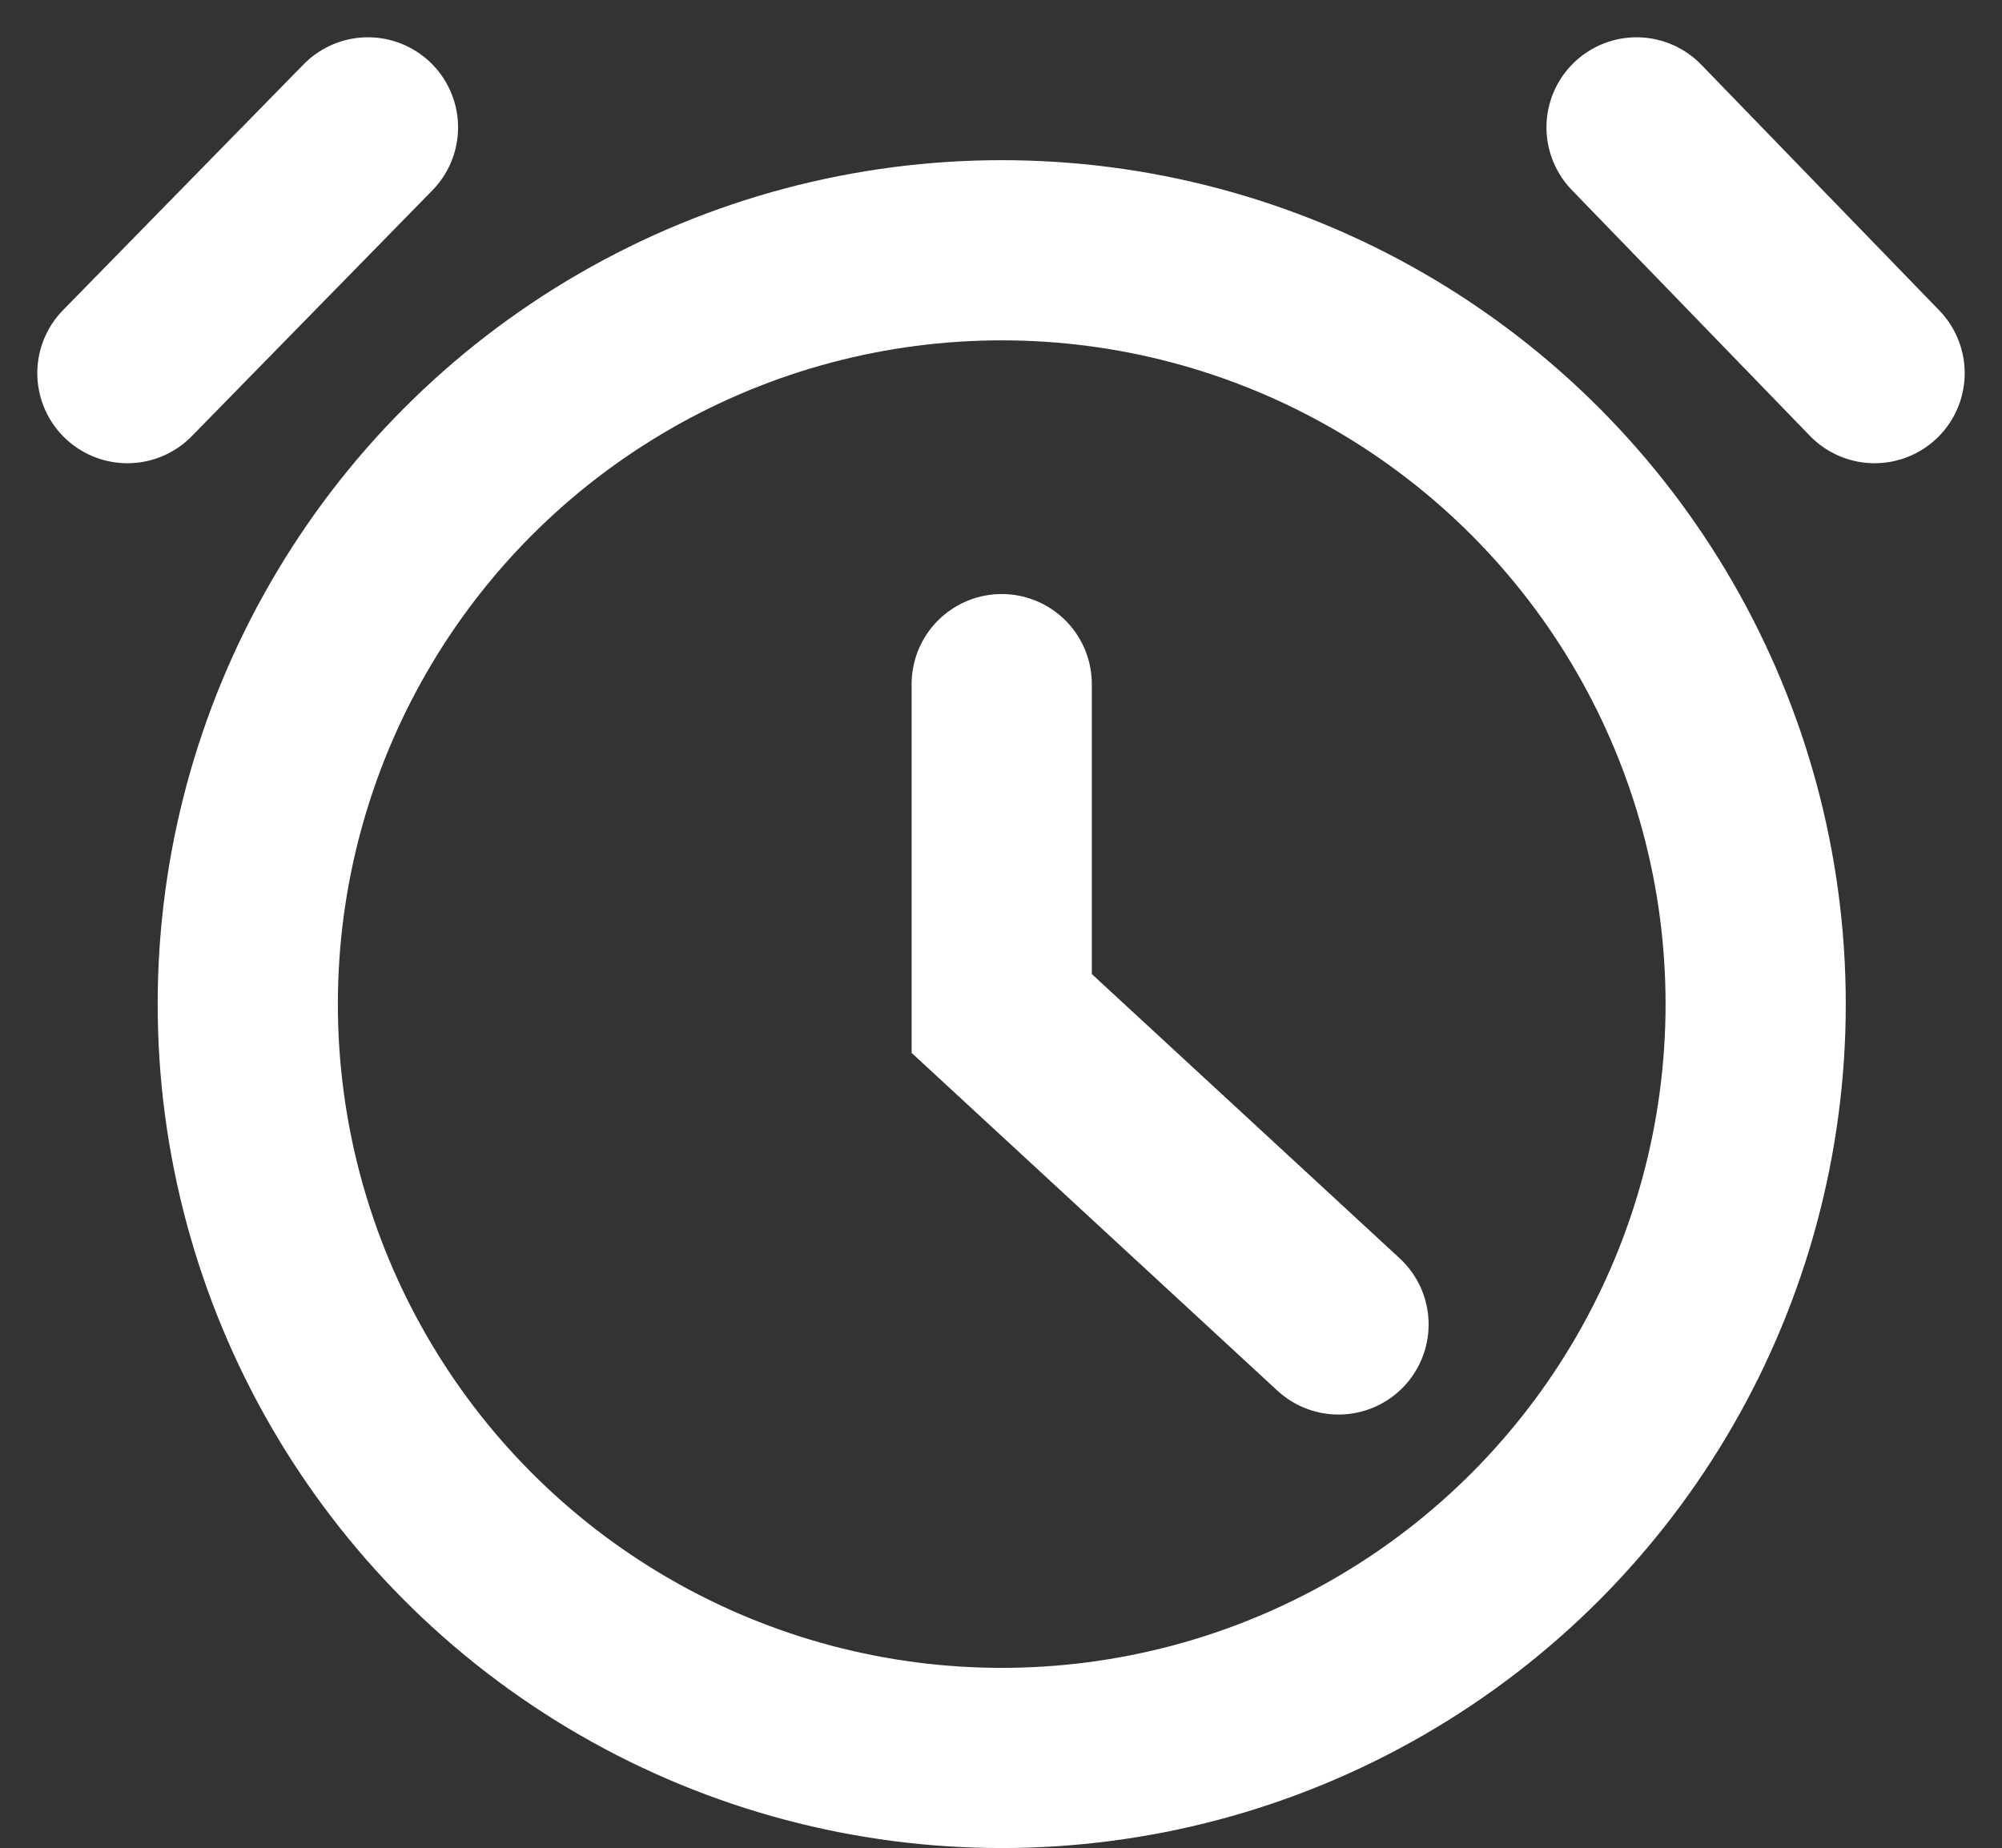 <svg xmlns="http://www.w3.org/2000/svg" width="11.11" height="10.257" viewBox="0 0 11.11 10.257">
  <rect x="0" y="0" width="11.11" height="10.257" fill="#333333" stroke="none"/>
  <g id="Group_7554" data-name="Group 7554" transform="translate(-208.04 -189.222)">
    <circle id="Ellipse_317" data-name="Ellipse 317" cx="4.184" cy="4.184" r="4.184" transform="translate(209.415 190.611)" fill="none" stroke="#fff" stroke-linecap="round" stroke-miterlimit="10" stroke-width="1"/>
    <line id="Line_1144" data-name="Line 1144" x1="1.335" y2="1.364" transform="translate(208.747 189.929)" fill="none" stroke="#fff" stroke-linecap="round" stroke-miterlimit="10" stroke-width="1"/>
    <path id="Path_4712" data-name="Path 4712" d="M333.841,249.364v1.828l1.869,1.726" transform="translate(-120.242 -56.345)" fill="none" stroke="#fff" stroke-linecap="round" stroke-miterlimit="10" stroke-width="1"/>
    <line id="Line_1145" data-name="Line 1145" x2="1.321" y2="1.364" transform="translate(217.122 189.929)" fill="none" stroke="#fff" stroke-linecap="round" stroke-miterlimit="10" stroke-width="1"/>
  </g>
</svg>
